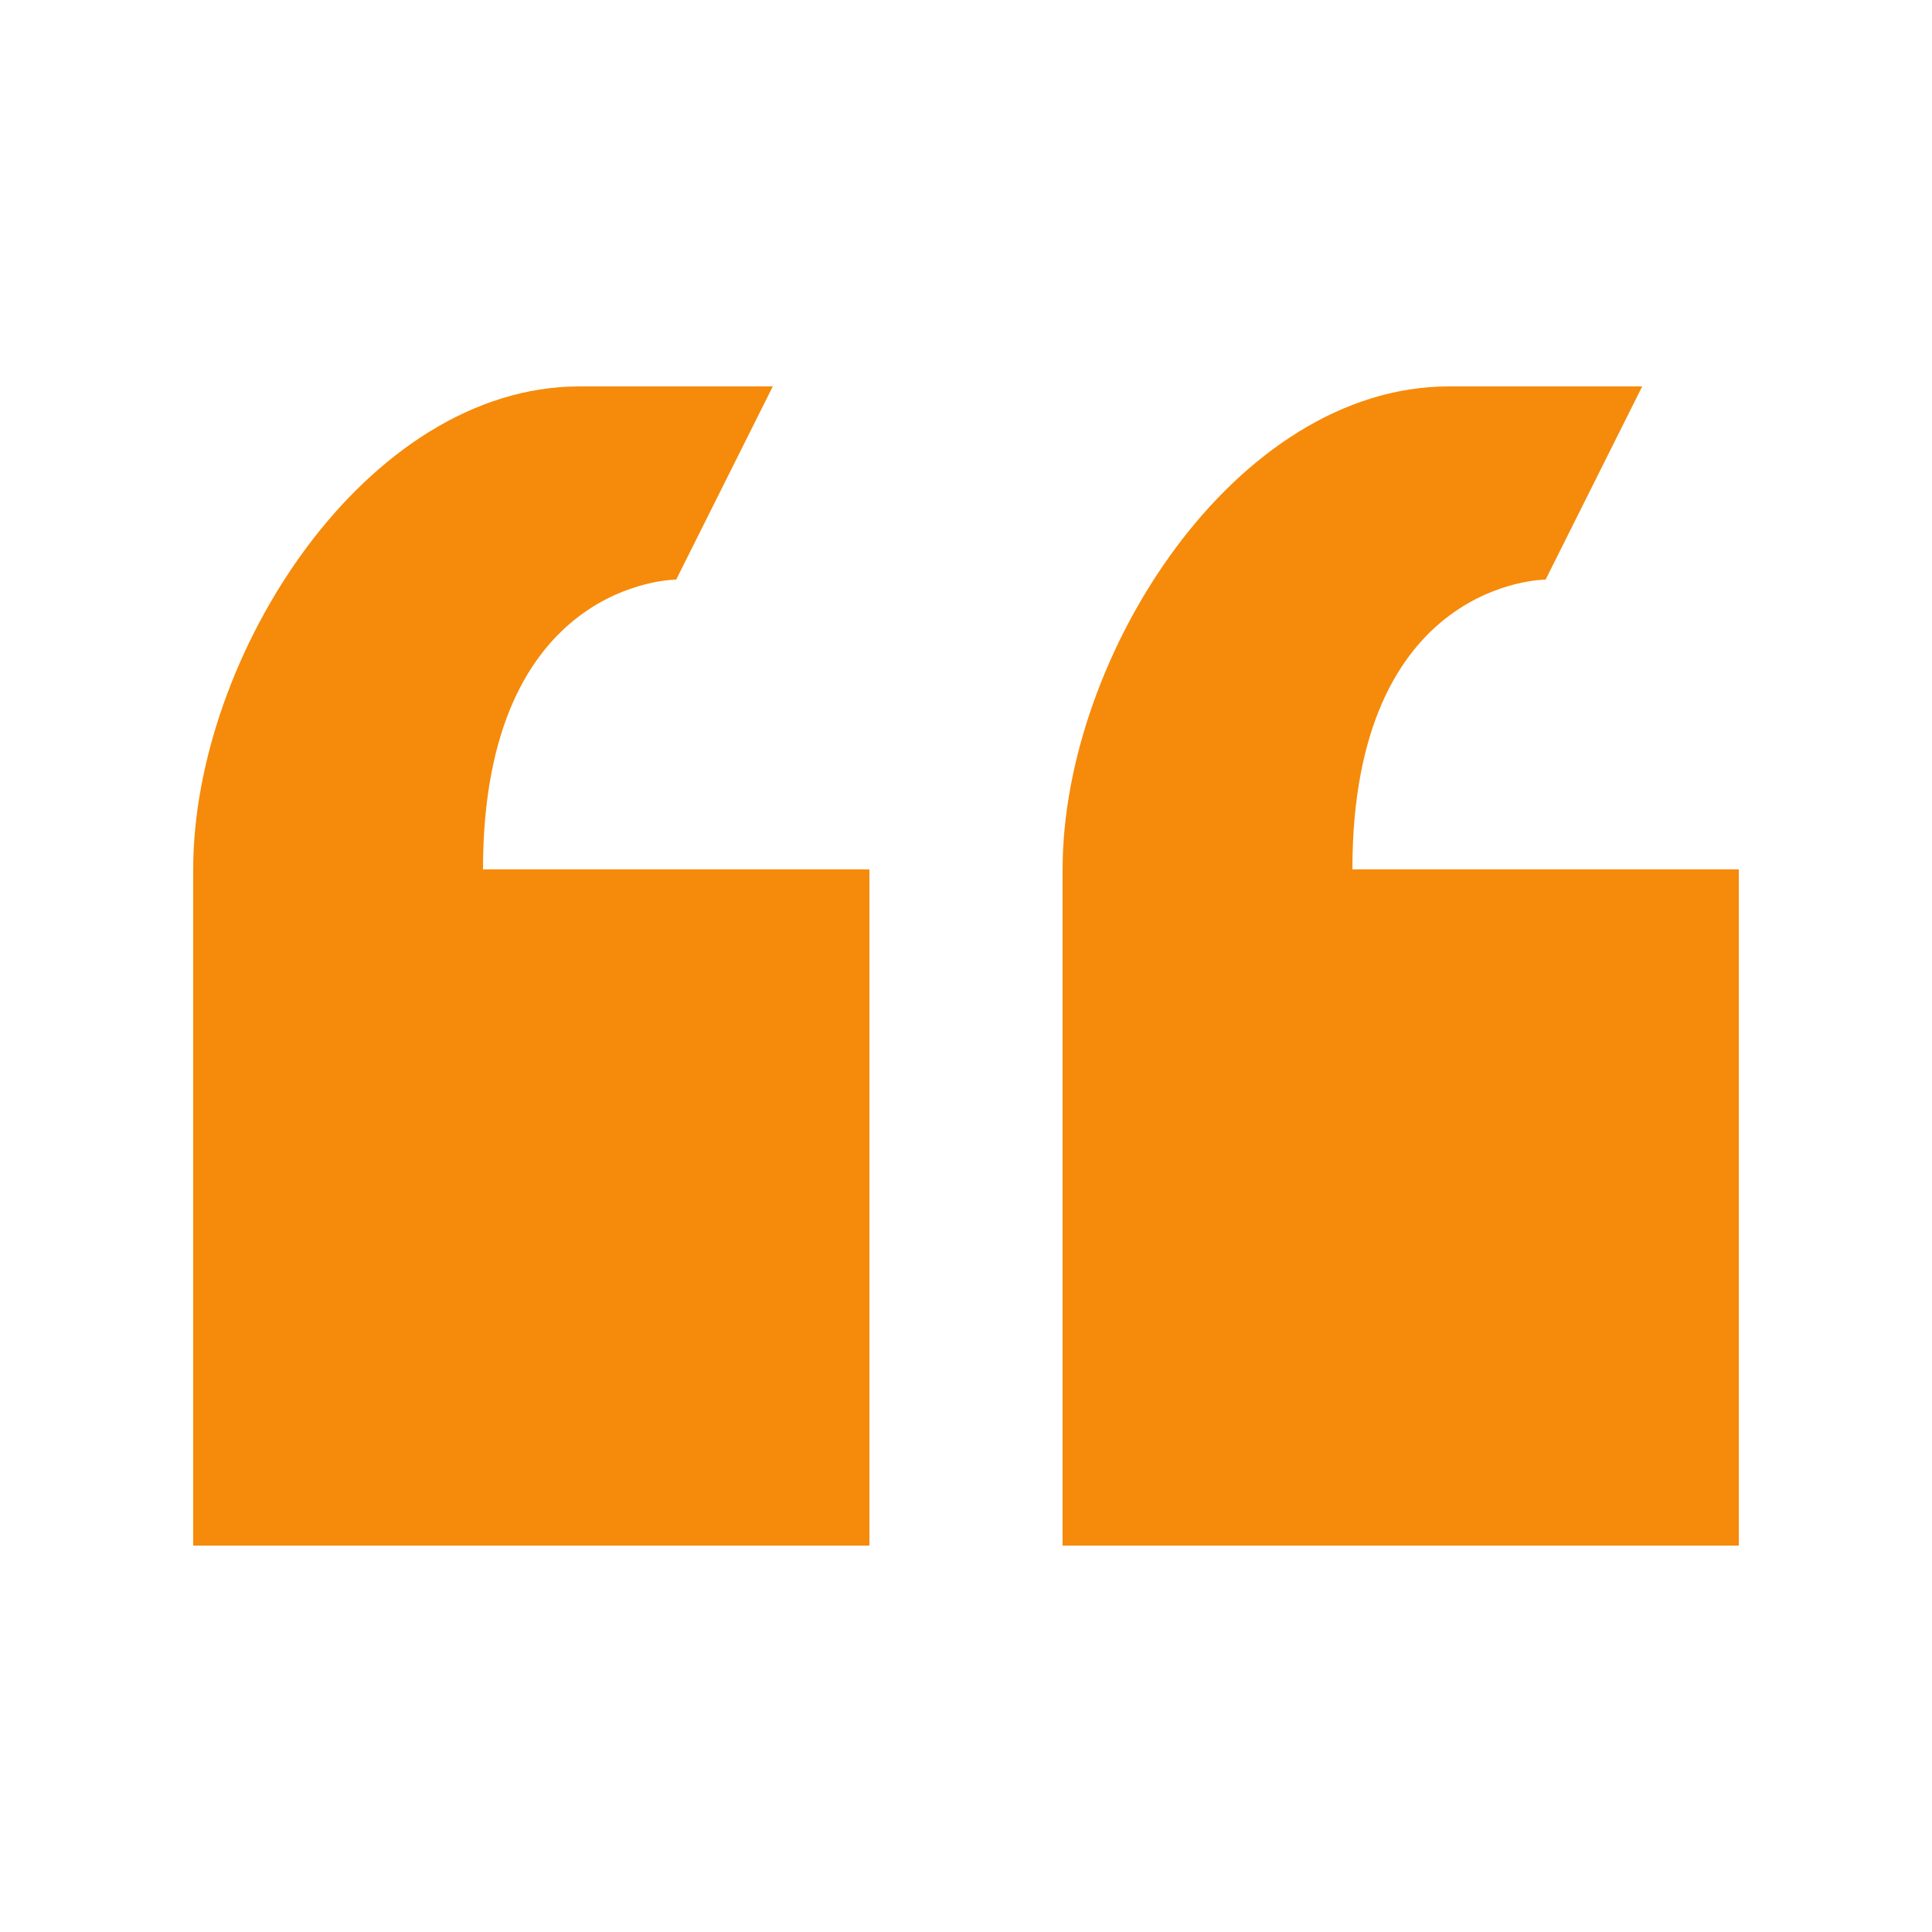 <svg width="100" height="100" viewBox="0 0 100 100" fill="none" xmlns="http://www.w3.org/2000/svg">
<path d="M35 30L40 20H30C18.95 20 10 33.95 10 45V80H45V45H25C25 30 35 30 35 30ZM70 45C70 30 80 30 80 30L85 20H75C63.95 20 55 33.95 55 45V80H90V45H70Z" fill="#F68A0A"/>
</svg>
